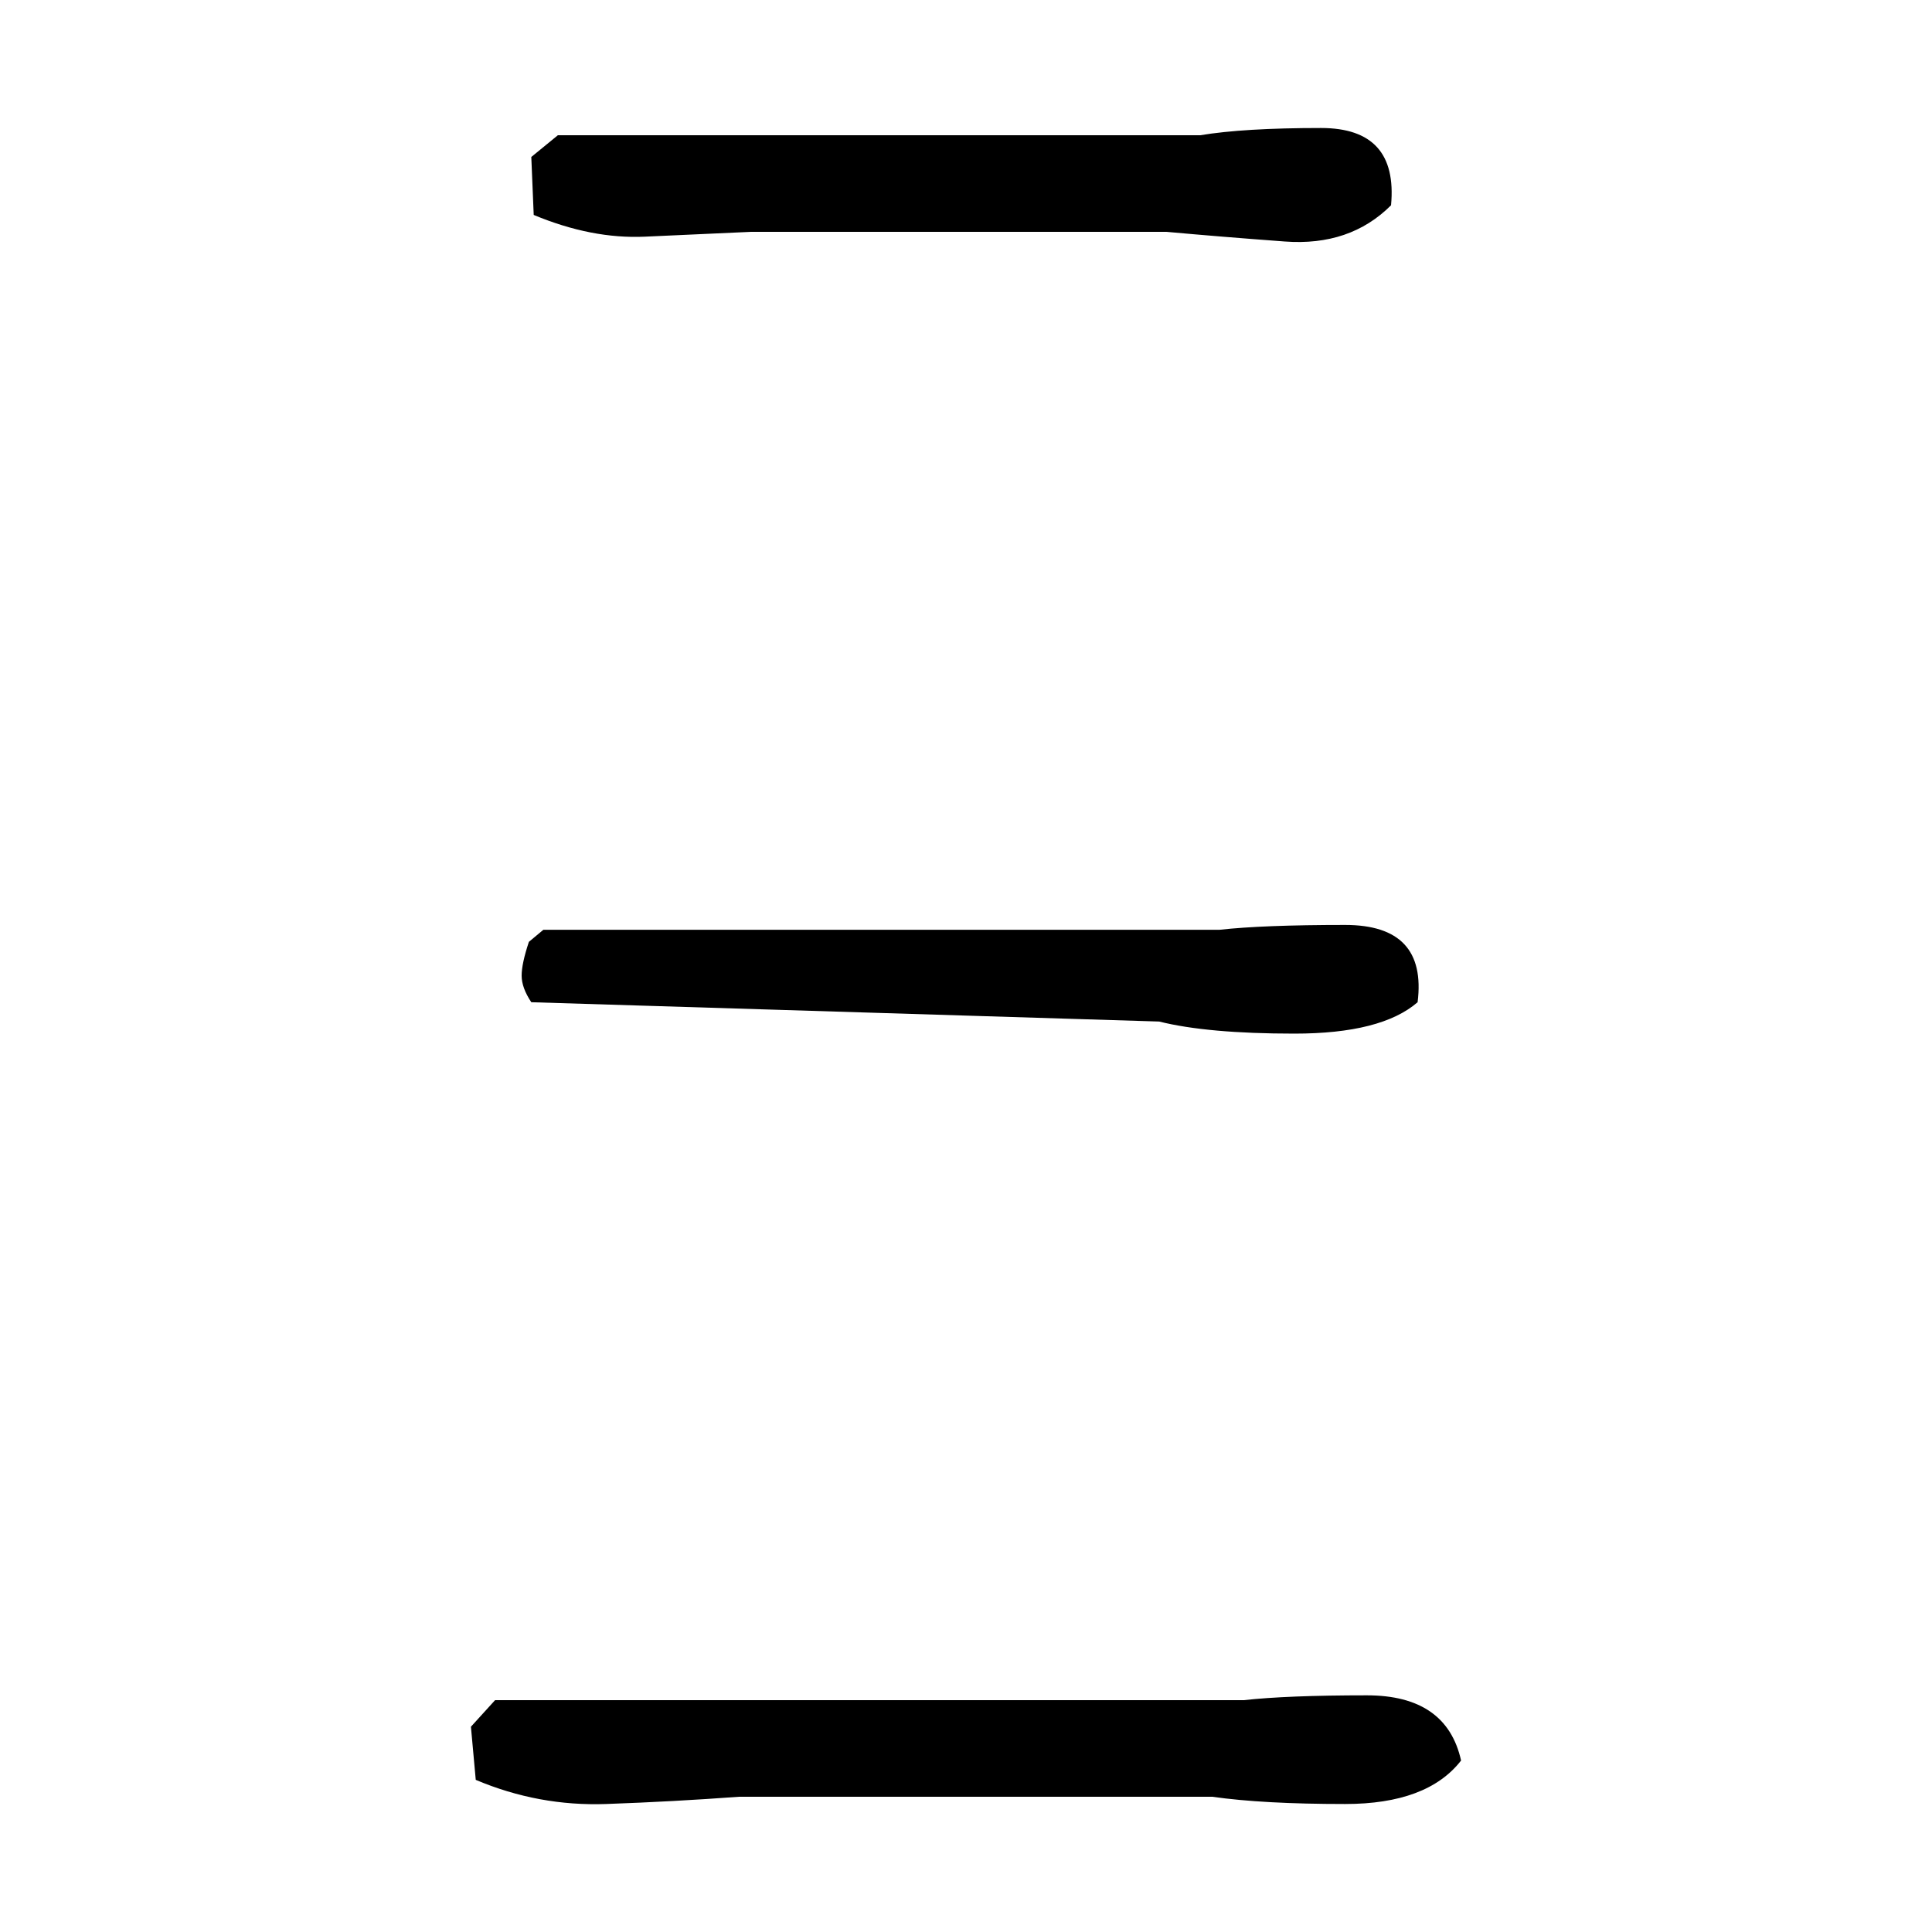 ﻿<?xml version="1.0" encoding="UTF-8" standalone="yes"?>
<svg xmlns="http://www.w3.org/2000/svg" height="100%" version="1.1" width="100%" viewBox="0 0 80 80">
  <g transform="scale(1)">
    <path fill="#000000" d="M23.1 5.6H49.7Q51.5 5.3 54.7 5.3T57.6 8.5Q55.9 10.2 53.2 10.0T48.3 9.6H31.1Q28.9 9.7 26.7 9.8T22.1 8.9L22 6.5L23.1 5.6ZM22.5 38.5H50.5Q52.3 38.3 55.7 38.3T58.7 41.5Q57.2 42.8 53.6 42.8T48 42.3L22 41.5Q21.6 40.9 21.6 40.4T21.9 39.0L22.5 38.5ZM20.5 70.4H51.5Q53.3 70.2 56.6 70.2T60.5 72.9Q59.1 74.7 55.7 74.7T50.2 74.4H30.6Q27.9 74.6 25.1 74.7T19.7 73.7L19.5 71.5L20.5 70.4Z" />
  </g>
</svg>
